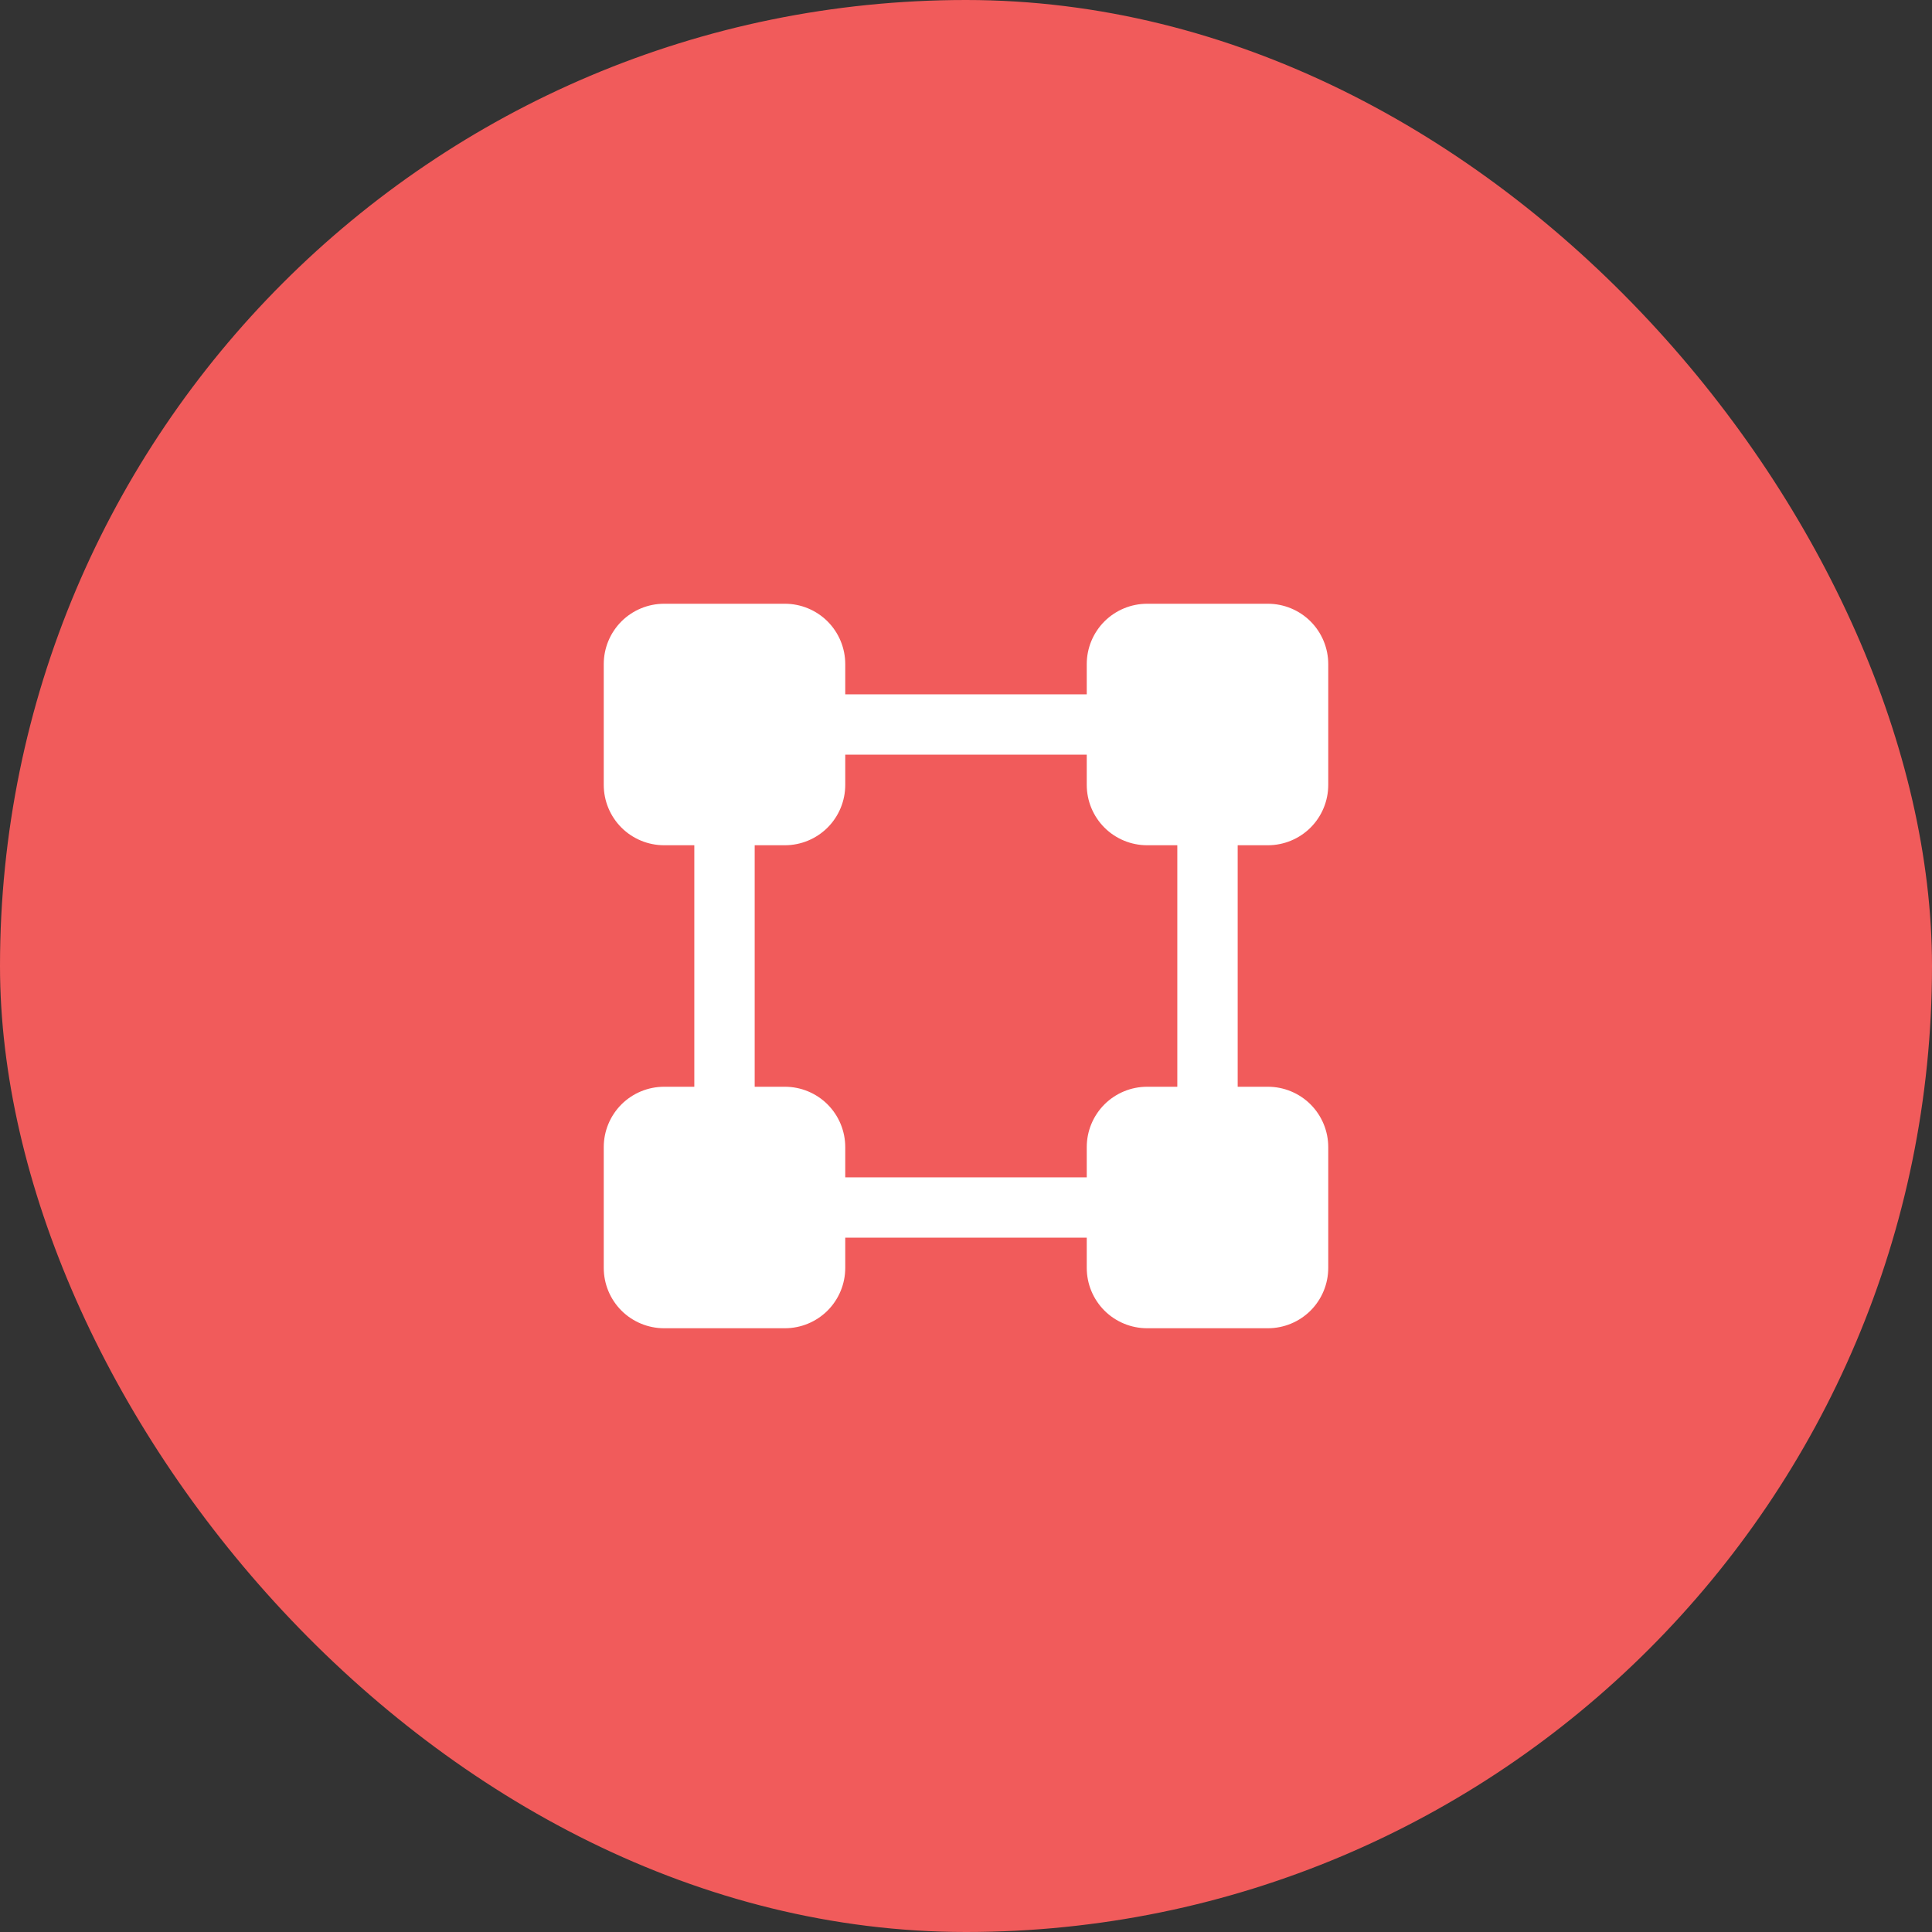 <svg width="48" height="48" viewBox="0 0 48 48" fill="none" xmlns="http://www.w3.org/2000/svg">
<rect x="0" y="0" width="48" height="48" fill="#333333" stroke="none"/>
<rect width="48" height="48" rx="24" fill="#F15B5B"/>
<path d="M31.5 21C31.898 21 32.279 20.842 32.561 20.561C32.842 20.279 33 19.898 33 19.5V16.5C33 16.102 32.842 15.721 32.561 15.439C32.279 15.158 31.898 15 31.5 15H28.5C28.102 15 27.721 15.158 27.439 15.439C27.158 15.721 27 16.102 27 16.5V17.25H21V16.5C21 16.102 20.842 15.721 20.561 15.439C20.279 15.158 19.898 15 19.5 15H16.5C16.102 15 15.721 15.158 15.439 15.439C15.158 15.721 15 16.102 15 16.5V19.5C15 19.898 15.158 20.279 15.439 20.561C15.721 20.842 16.102 21 16.5 21H17.25V27H16.5C16.102 27 15.721 27.158 15.439 27.439C15.158 27.721 15 28.102 15 28.5V31.5C15 31.898 15.158 32.279 15.439 32.561C15.721 32.842 16.102 33 16.5 33H19.5C19.898 33 20.279 32.842 20.561 32.561C20.842 32.279 21 31.898 21 31.5V30.75H27V31.5C27 31.898 27.158 32.279 27.439 32.561C27.721 32.842 28.102 33 28.5 33H31.5C31.898 33 32.279 32.842 32.561 32.561C32.842 32.279 33 31.898 33 31.5V28.5C33 28.102 32.842 27.721 32.561 27.439C32.279 27.158 31.898 27 31.5 27H30.75V21H31.5ZM29.25 27H28.5C28.102 27 27.721 27.158 27.439 27.439C27.158 27.721 27 28.102 27 28.5V29.25H21V28.5C21 28.102 20.842 27.721 20.561 27.439C20.279 27.158 19.898 27 19.5 27H18.75V21H19.5C19.898 21 20.279 20.842 20.561 20.561C20.842 20.279 21 19.898 21 19.5V18.75H27V19.5C27 19.898 27.158 20.279 27.439 20.561C27.721 20.842 28.102 21 28.5 21H29.25V27Z" fill="white"/>
</svg>
